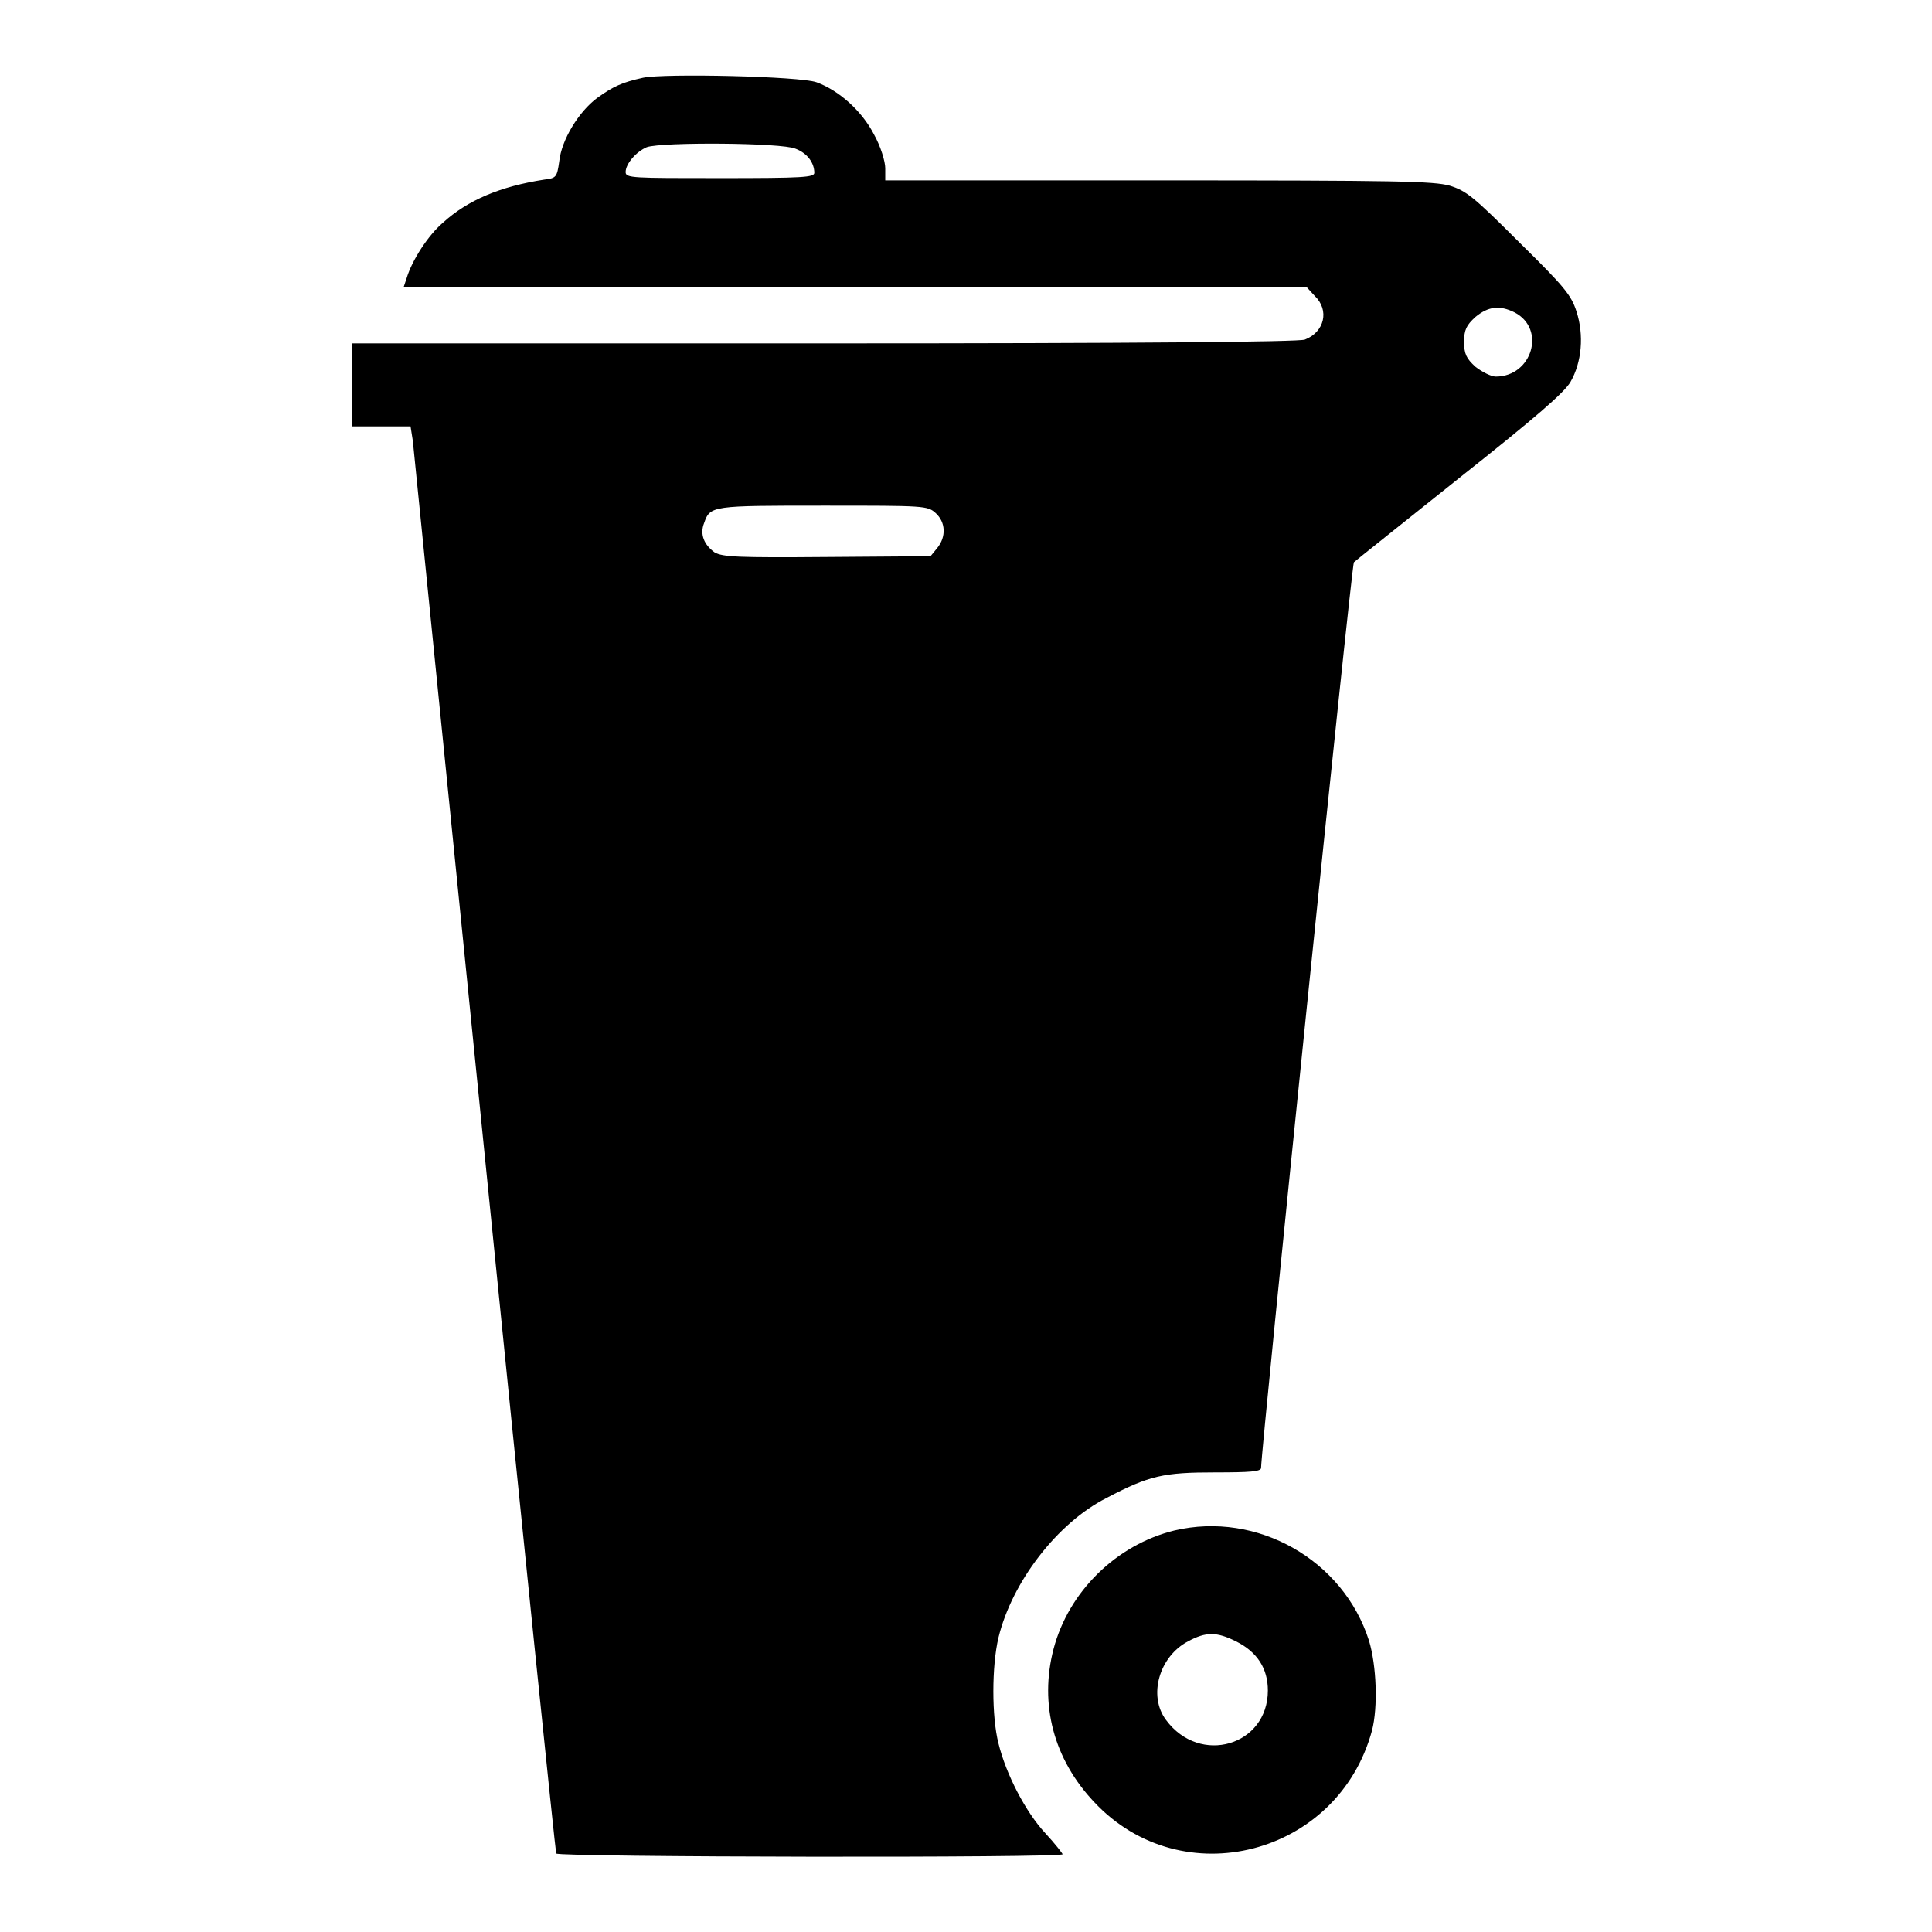 <?xml version="1.0" encoding="utf-8"?>
<!-- Svg Vector Icons : http://www.onlinewebfonts.com/icon -->
<!DOCTYPE svg PUBLIC "-//W3C//DTD SVG 1.1//EN" "http://www.w3.org/Graphics/SVG/1.1/DTD/svg11.dtd">
<svg version="1.1" xmlns="http://www.w3.org/2000/svg" xmlns:xlink="http://www.w3.org/1999/xlink" x="0px" y="0px" viewBox="0 0 256 256" enable-background="new 0 0 256 256" xml:space="preserve">
<g><g><g><path fill="#000000" d="M85.2,10.3c-2.7,0.6-3.9,1.1-6.1,2.7c-2.4,1.8-4.7,5.5-5,8.4c-0.3,2.1-0.4,2.2-2,2.4c-5.8,0.9-10.1,2.7-13.4,5.7c-2,1.7-4.1,5-4.8,7.3L53.5,38h59.8h59.8l1.1,1.2c2,1.9,1.3,4.8-1.3,5.8c-0.8,0.3-21.6,0.5-63.7,0.5H46.6v5.5v5.5h3.9h3.9l0.3,1.9c0.1,1.1,4.4,43.6,9.5,94.4c5.1,50.8,9.4,92.6,9.5,92.8c0.3,0.5,67.1,0.6,67.1,0.1c0-0.1-1-1.4-2.3-2.8c-2.6-2.8-5.2-7.8-6.2-11.9c-0.9-3.5-0.9-10.2,0-14c1.8-7.4,7.8-15.2,14.3-18.5c5.7-3,7.6-3.4,14.4-3.4c4.6,0,6.1-0.1,6.1-0.6c0-2.4,12-119.8,12.3-120c0.2-0.2,6.5-5.2,14-11.2c10.1-8,13.9-11.3,14.7-12.7c1.5-2.6,1.8-6.2,0.8-9.3c-0.7-2.2-1.6-3.3-7.6-9.2c-6.1-6.1-7-6.8-9.2-7.5c-2.2-0.6-6.8-0.7-38.7-0.7h-36.1v-1.6c0-0.9-0.6-2.9-1.5-4.5c-1.6-3.1-4.6-5.8-7.6-6.9C106,10.1,88,9.7,85.2,10.3z M105.4,19.7c1.6,0.6,2.5,1.9,2.5,3.2c0,0.6-1.5,0.7-12.5,0.7c-11.6,0-12.5,0-12.5-0.8c0-1.1,1.4-2.7,2.8-3.3C87.7,18.8,103.6,18.9,105.4,19.7z M200.7,41.4c4.2,2.2,2.3,8.5-2.5,8.5c-0.6,0-1.8-0.6-2.7-1.3c-1.2-1.1-1.5-1.7-1.5-3.3c0-1.6,0.3-2.2,1.5-3.3C197.2,40.6,198.7,40.4,200.7,41.4z M124,68c1.3,1.2,1.4,3.1,0.2,4.6l-0.9,1.1l-13.7,0.1c-11.9,0.1-13.8,0-14.9-0.6c-1.4-1-2-2.4-1.4-3.9c0.8-2.3,1-2.3,15.8-2.3C122.6,67,122.9,67,124,68z"/><path fill="#000000" d="M155.6,202.8c-7.7,1.9-14,8.1-16,15.7c-1.9,7.3,0,14.6,5.4,20.3c11.6,12.4,32.3,7.1,36.8-9.5c0.8-3.1,0.6-8.6-0.4-11.9C178,206.7,166.6,200.2,155.6,202.8z M163.8,217.5c2.8,1.4,4.2,3.6,4.2,6.5c0,7.3-9,10-13.5,3.9c-2.4-3.2-0.9-8.4,2.9-10.4C159.8,216.2,161.2,216.2,163.8,217.5z"/></g></g></g>
</svg>